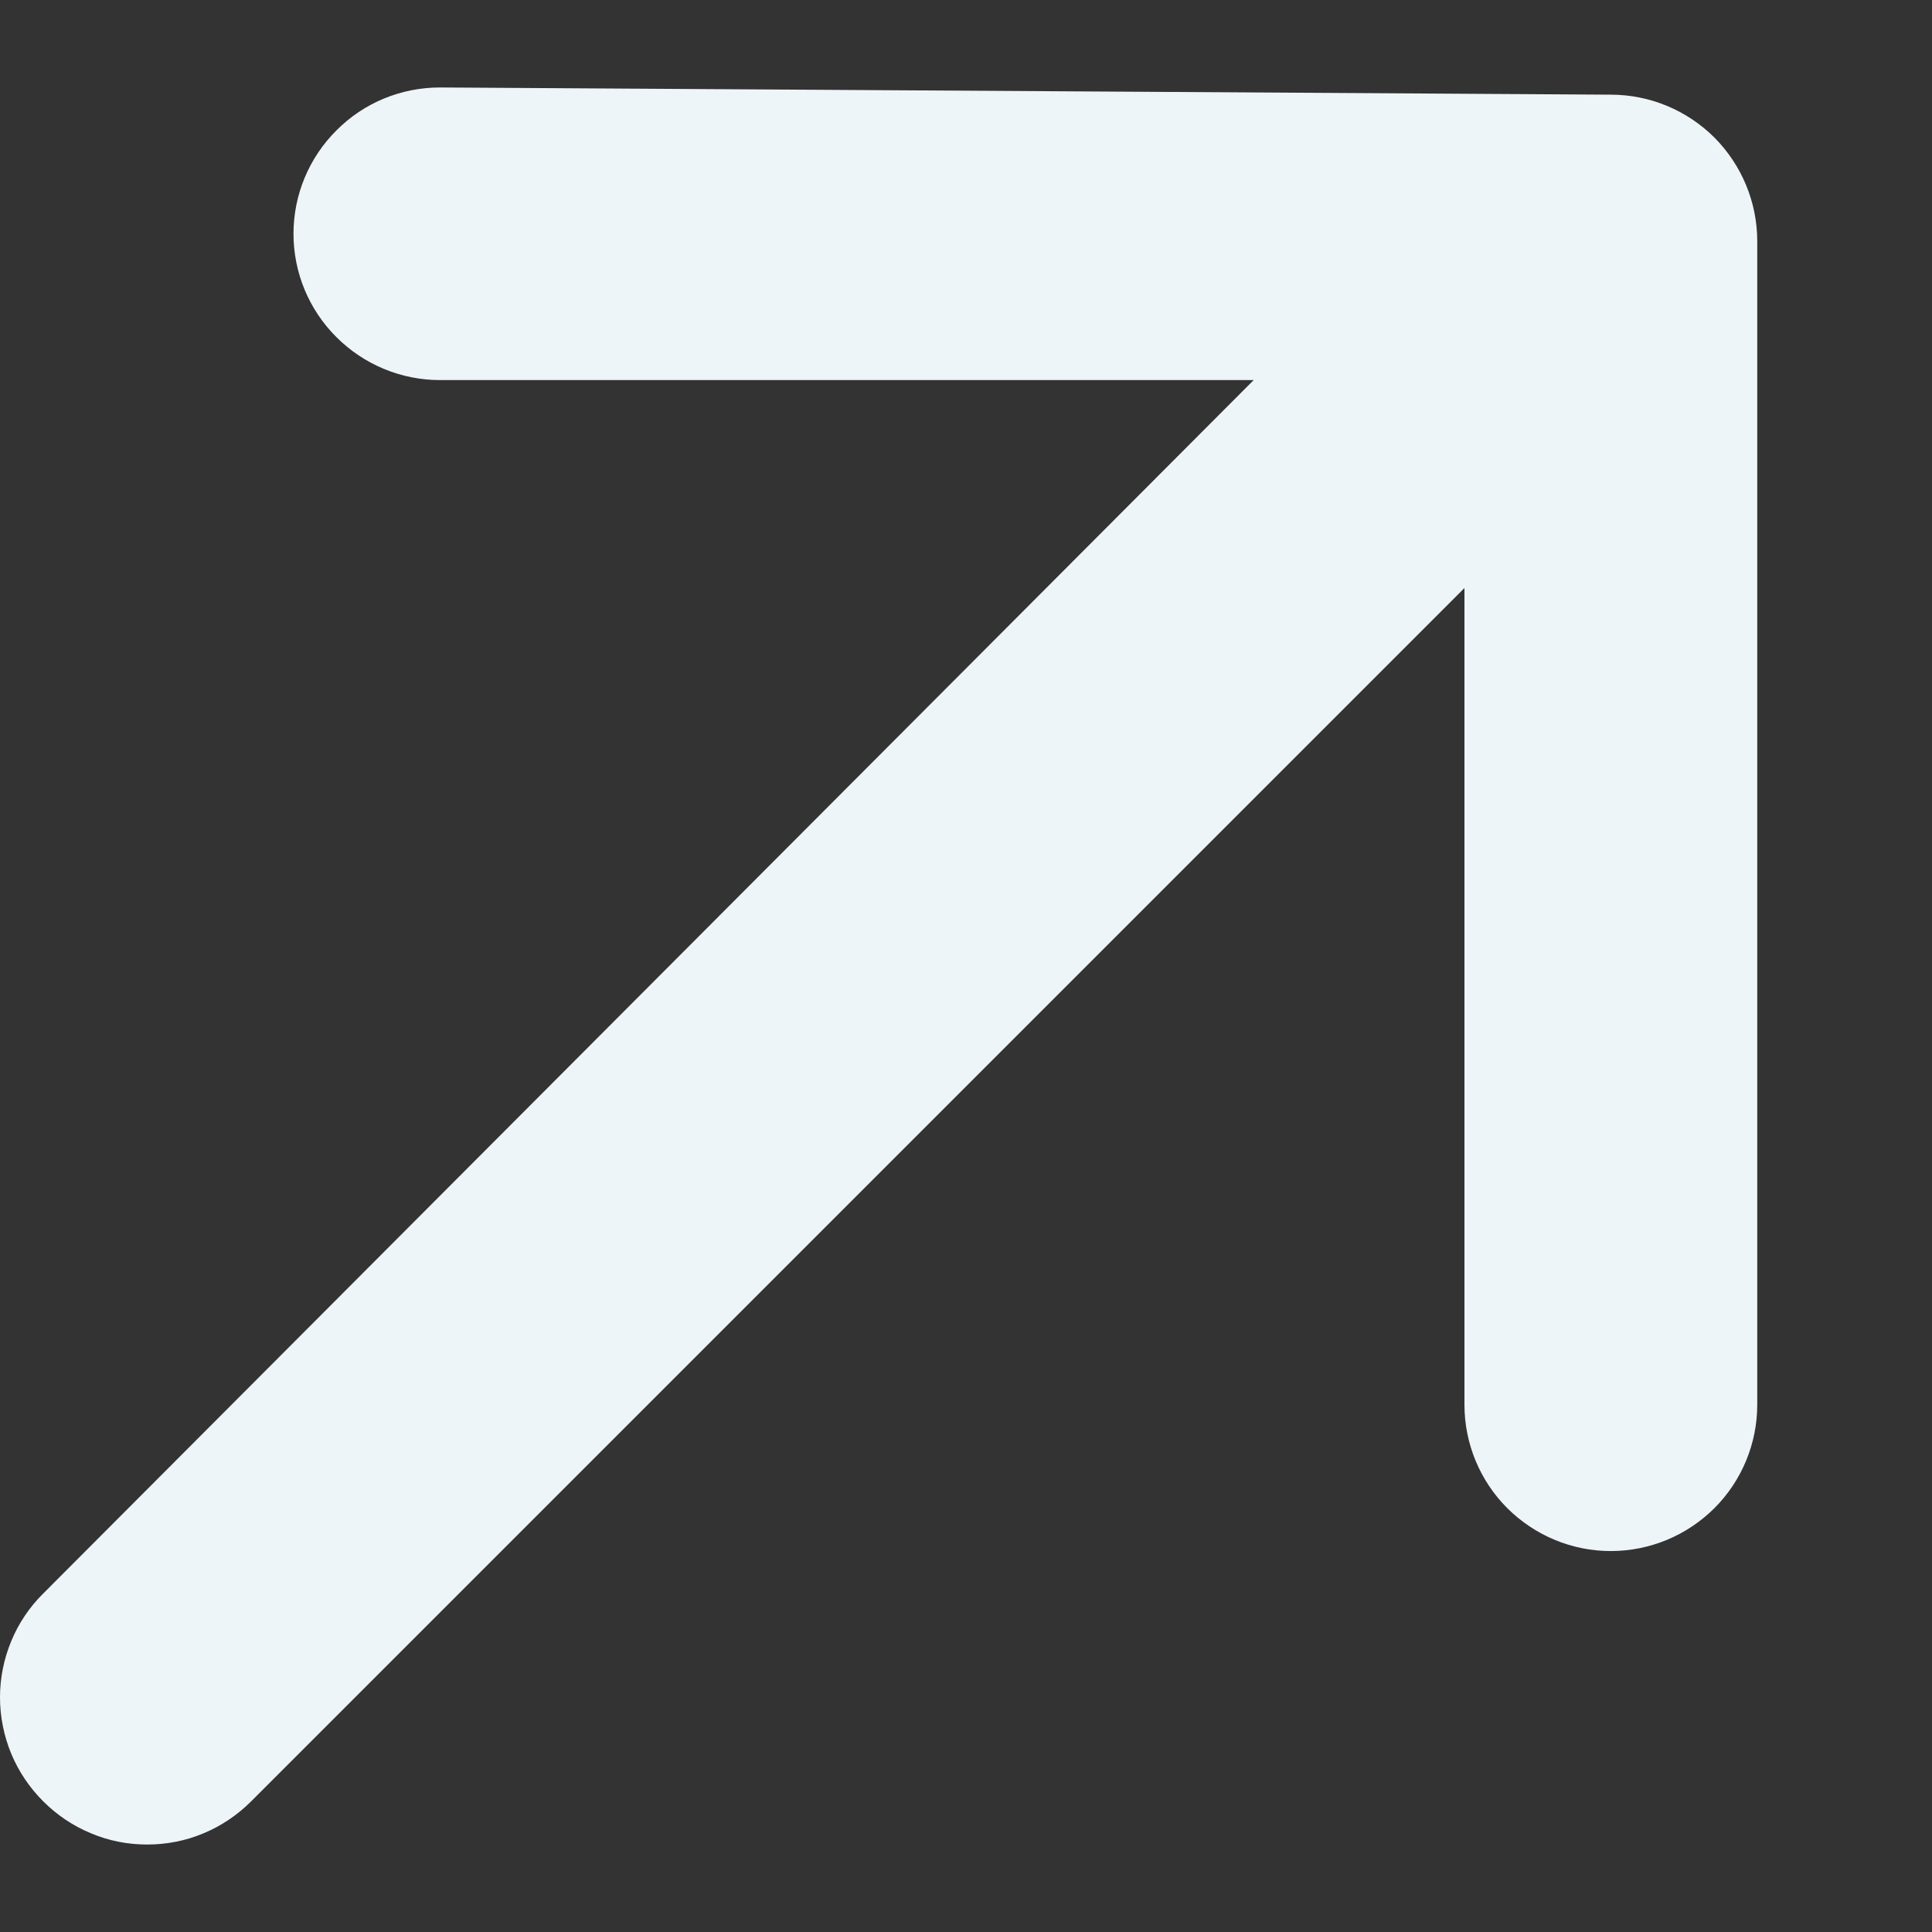 <svg width="11" height="11" viewBox="0 0 11 11" fill="none" xmlns="http://www.w3.org/2000/svg">
<rect x="0" y="0" width="11" height="11" fill="#333333" stroke="none"/>
<path d="M10.005 1.373C10.005 1.152 9.917 0.94 9.761 0.783C9.604 0.627 9.393 0.539 9.171 0.539L2.505 0.498C2.284 0.498 2.072 0.585 1.916 0.742C1.759 0.898 1.671 1.11 1.671 1.331C1.671 1.552 1.759 1.764 1.916 1.92C2.072 2.076 2.284 2.164 2.505 2.164H7.138L0.246 9.073C0.168 9.15 0.106 9.242 0.064 9.344C0.022 9.445 0 9.554 0 9.664C0 9.774 0.022 9.883 0.064 9.985C0.106 10.086 0.168 10.178 0.246 10.256C0.324 10.334 0.416 10.396 0.518 10.438C0.619 10.481 0.728 10.502 0.838 10.502C0.948 10.502 1.057 10.481 1.159 10.438C1.26 10.396 1.352 10.334 1.43 10.256L8.338 3.348V7.998C8.338 8.219 8.426 8.431 8.582 8.587C8.739 8.743 8.95 8.831 9.171 8.831C9.393 8.831 9.604 8.743 9.761 8.587C9.917 8.431 10.005 8.219 10.005 7.998V1.373Z" fill="#EEF5F8"/>
</svg>
